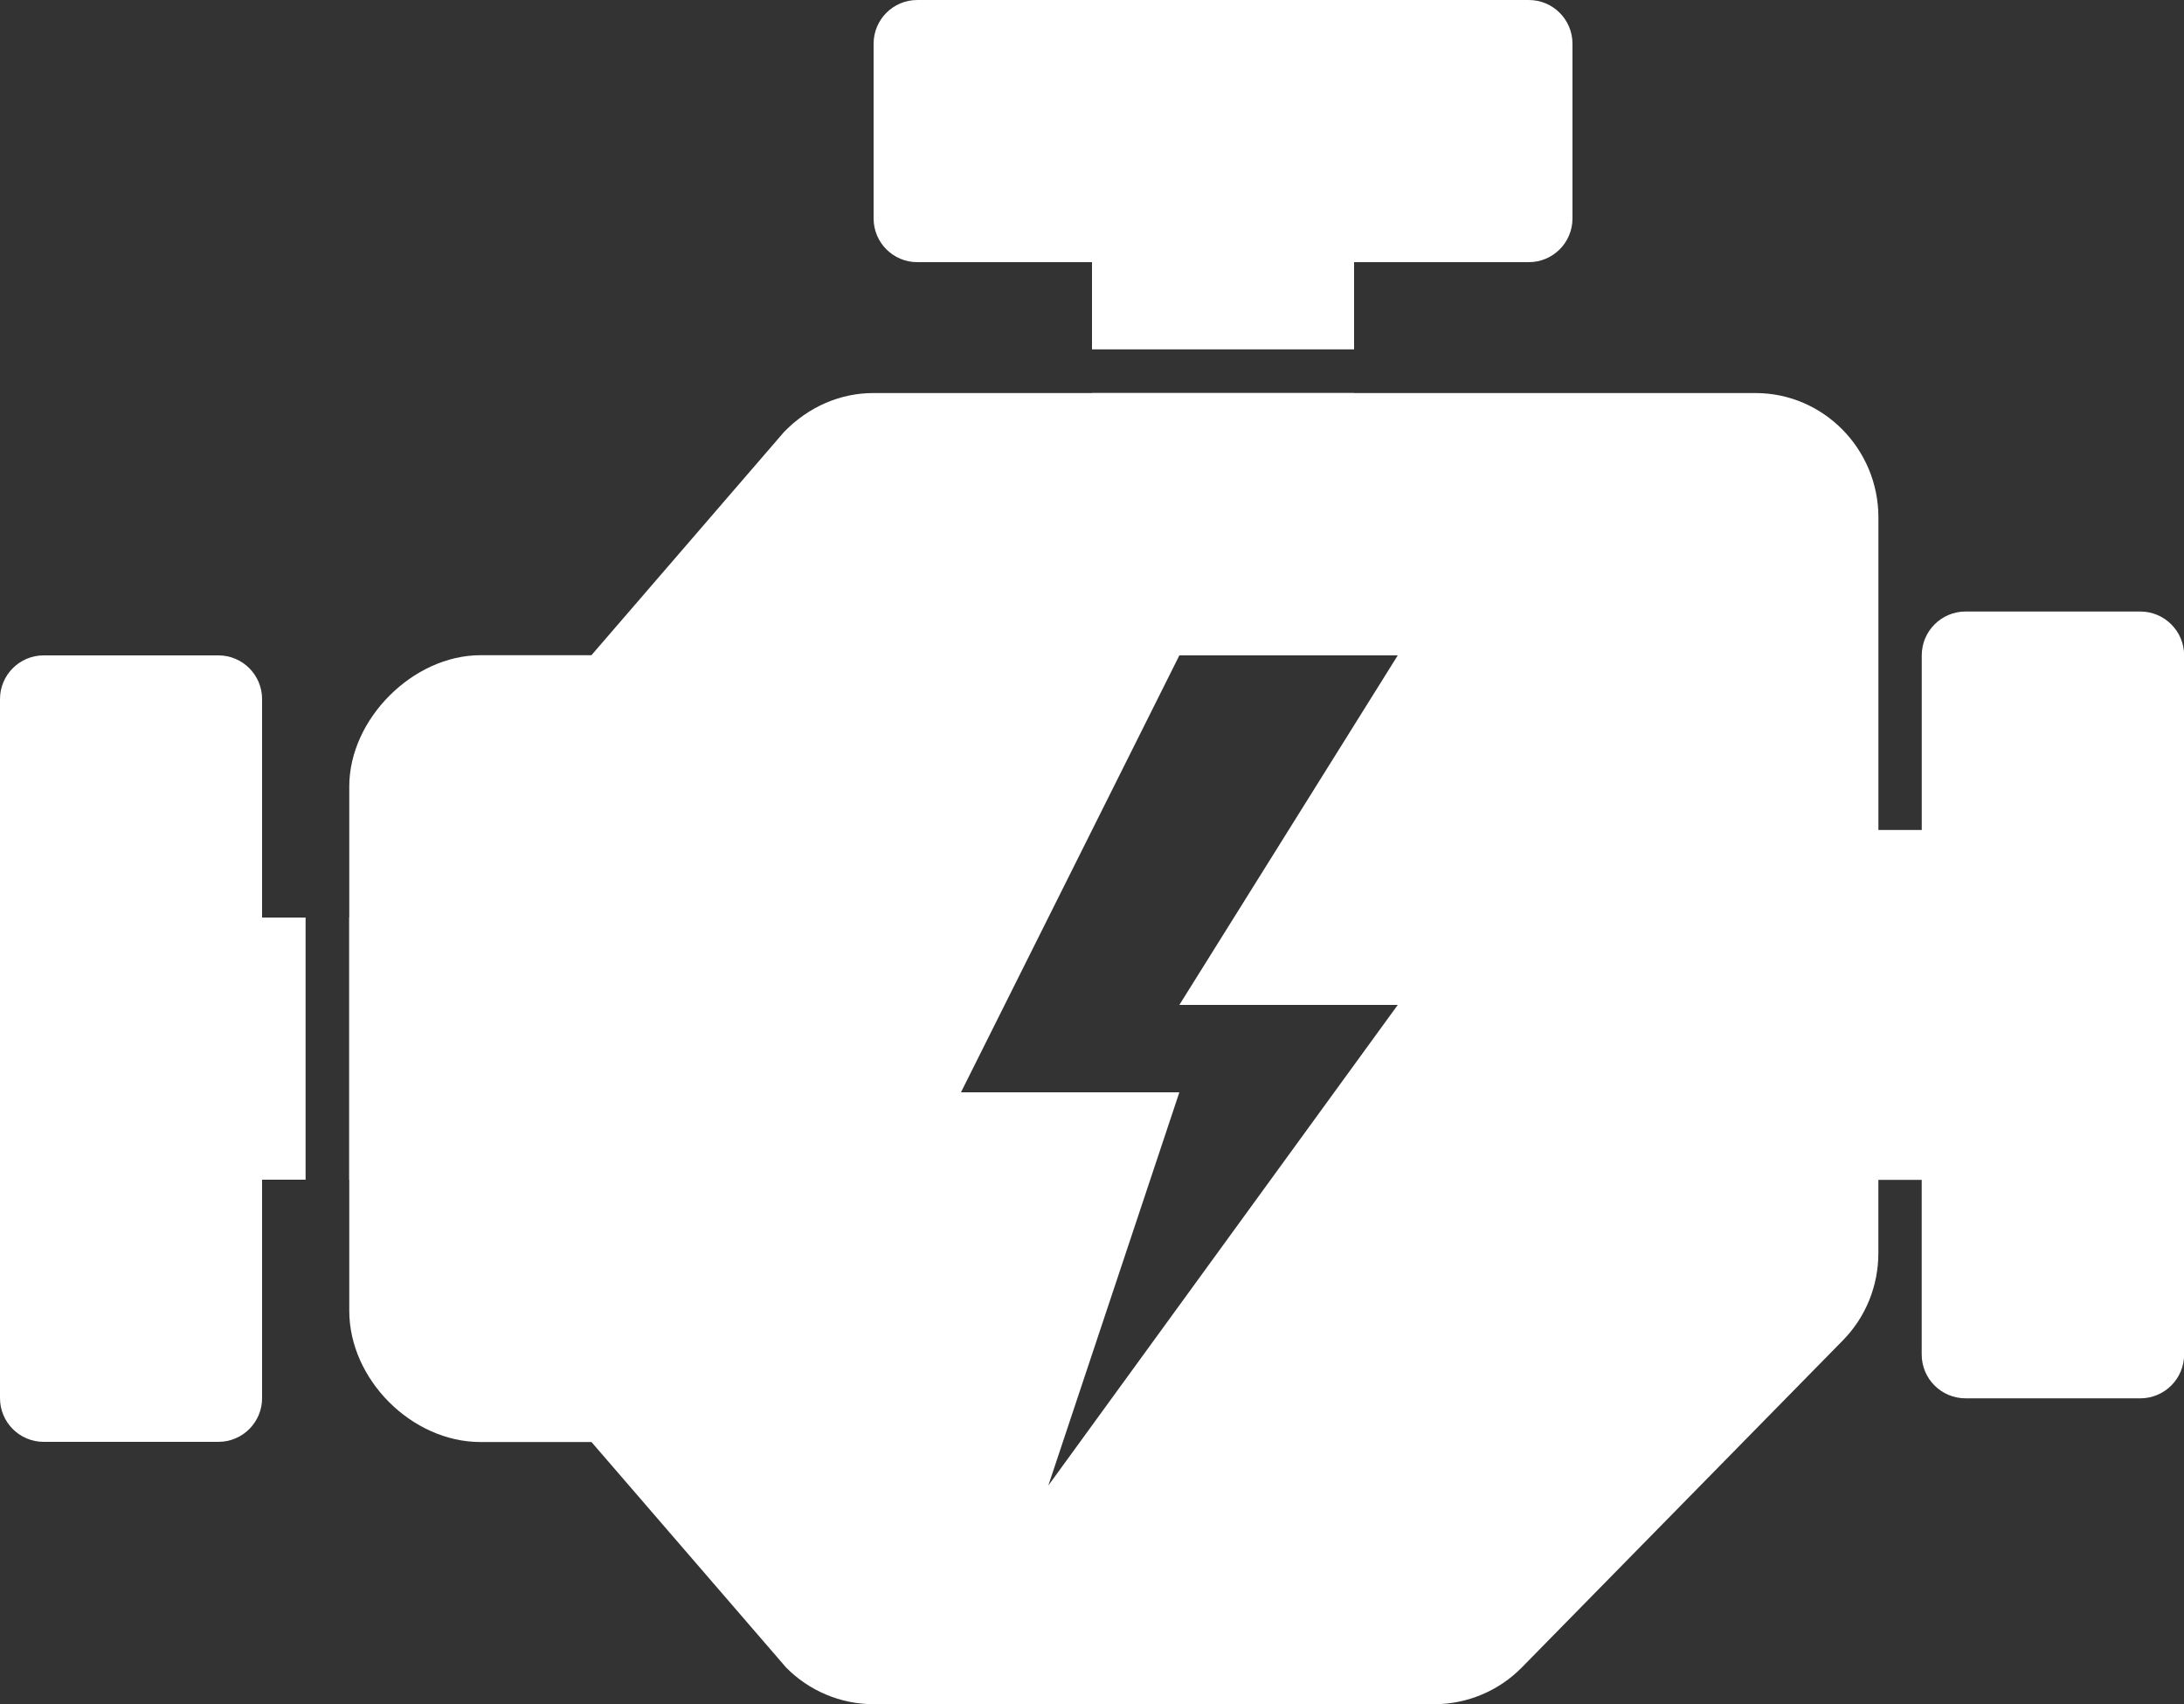 <?xml version="1.0" encoding="UTF-8" standalone="no"?><svg xmlns="http://www.w3.org/2000/svg" xmlns:xlink="http://www.w3.org/1999/xlink" fill="#ffffff" height="39" preserveAspectRatio="xMidYMid meet" version="1" viewBox="0.0 5.0 50.0 39.0" width="50" zoomAndPan="magnify"><rect x="0.0" y="5.0" width="50.0" height="39.0" fill="#333333" stroke="none"/><g id="change1_1"><path d="M48.999,18.996H45c-0.555,0-1.004,0.45-1.004,1.004v3.996h-0.992v-7.153c0-1.57-1.262-2.847-2.813-2.847H19.99 c-0.746,0-1.475,0.308-2.04,0.89l-4.41,5.11H11c-1.544,0-3.004,1.46-3.004,3.004v12c0,1.572,1.432,3.004,3.004,3.004h2.541 l4.455,5.16c0.523,0.533,1.25,0.84,1.995,0.84h12.855c0.744,0,1.471-0.307,1.994-0.84l7.343-7.479 c0.529-0.535,0.82-1.249,0.82-2.009v-1.672h0.992V36c0,0.555,0.449,1.004,1.004,1.004h4c0.555,0,1.004-0.449,1.004-1.004V20 C50.003,19.446,49.554,18.996,48.999,18.996z M32,28l-8,11l3-9h-5l5-10h5l-5,8H32z" fill="inherit"/></g><g id="change1_2"><path d="M6.996,26H6v-5c0-0.552-0.448-1-1-1H1c-0.552,0-1,0.448-1,1v16c0,0.553,0.448,1,1,1h4c0.552,0,1-0.447,1-1v-5h0.996V26z" fill="inherit"/><path d="M9,32c0.552,0,1-0.447,1-1v-4c0-0.553-0.448-1-1-1H7.996v6H9z" fill="inherit"/></g><g id="change1_3"><path d="M25,14c0,0.552,0.448,1,1,1h4c0.553,0,1-0.448,1-1v-0.004h-6V14z" fill="inherit"/><path d="M21,11h4v1.996h6V11h4c0.553,0,1-0.448,1-1V6c0-0.552-0.447-1-1-1H21c-0.552,0-1,0.448-1,1v4C20,10.552,20.448,11,21,11z" fill="inherit"/></g></svg>